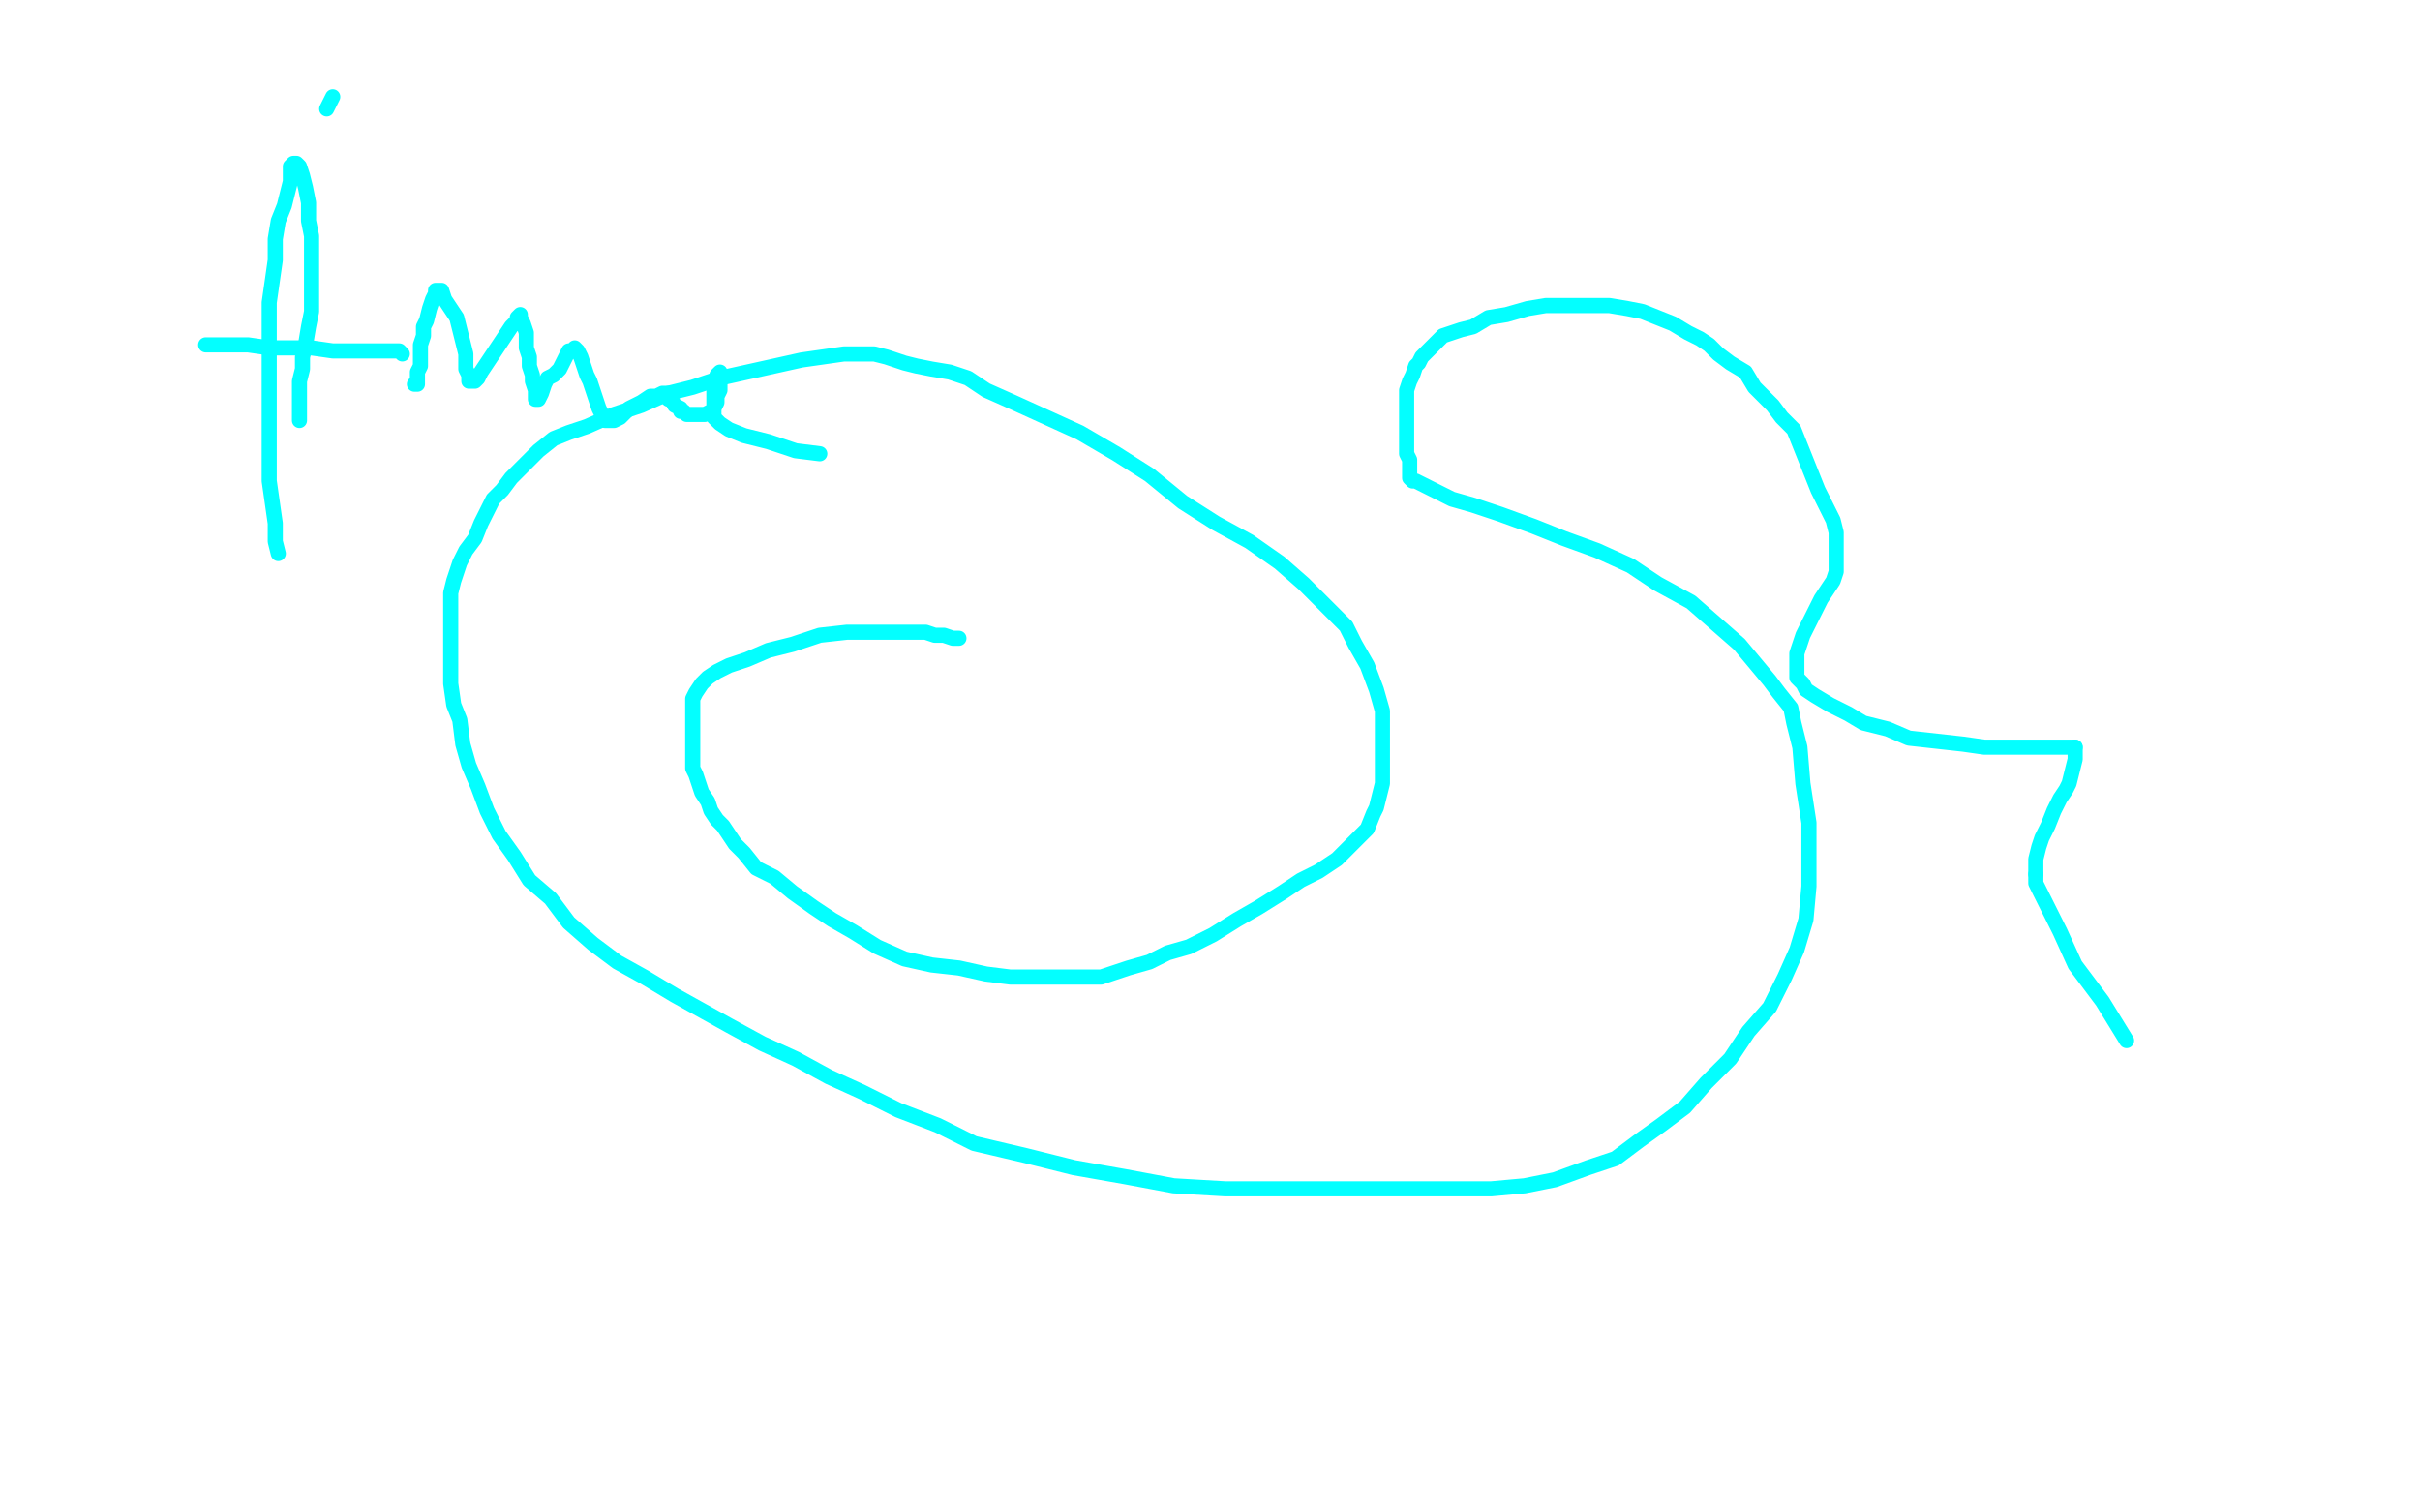 <?xml version="1.0" standalone="no"?>
<!DOCTYPE svg PUBLIC "-//W3C//DTD SVG 1.1//EN"
"http://www.w3.org/Graphics/SVG/1.1/DTD/svg11.dtd">

<svg width="800" height="500" version="1.1" xmlns="http://www.w3.org/2000/svg" xmlns:xlink="http://www.w3.org/1999/xlink" style="stroke-antialiasing: false"><desc>This SVG has been created on https://colorillo.com/</desc><rect x='0' y='0' width='800' height='500' style='fill: rgb(255,255,255); stroke-width:0' /><polyline points="317,211 316,211 316,211 315,211 315,211 312,210 312,210 309,210 309,210 306,209 306,209 302,209 302,209 297,209 297,209 292,209 292,209 287,209 287,209 280,209 280,209 271,210 271,210 262,213 262,213 254,215 254,215 247,218 241,220 237,222 234,224 232,226 230,229 229,231 229,233 229,236 229,239 229,241 229,244 229,247 229,251 229,254 230,256 231,259 232,262 234,265 235,268 237,271 239,273 241,276 243,279 246,282 250,287 256,290 262,295 269,300 275,304 282,308 290,313 299,317 308,319 317,320 326,322 334,323 343,323 353,323 364,323 373,320 380,318 386,315 393,313 401,309 409,304 416,300 424,295 430,291 436,288 442,284 446,280 449,277 452,274 454,269 455,267 456,263 457,259 457,255 457,251 457,246 457,241 457,235 455,228 452,220 448,213 445,207 439,201 431,193 423,186 413,179 402,173 391,166 380,157 369,150 357,143 346,138 335,133 326,129 320,125 314,123 308,122 303,121 299,120 293,118 289,117 284,117 279,117 272,118 265,119 256,121 247,123 238,125 229,128 221,130 212,134 203,137 194,141 188,143 183,145 178,149 175,152 172,155 169,158 166,162 163,165 161,169 159,173 157,178 154,182 152,186 150,192 149,196 149,201 149,206 149,213 149,219 149,226 150,233 152,238 153,246 155,253 158,260 161,268 165,276 170,283 175,291 182,297 188,305 196,312 204,318 213,323 223,329 232,334 241,339 252,345 263,350 274,356 285,361 297,367 310,372 322,378 339,382 355,386 372,389 388,392 405,393 420,393 437,393 452,393 467,393 481,393 493,393 504,392 514,390 525,386 534,383 542,377 549,372 557,366 564,358 572,350 578,341 585,333 590,323 594,314 597,304 598,293 598,283 598,272 596,259 595,247 593,239 592,234 588,229 585,225 580,219 575,213 567,206 559,199 548,193 539,187 528,182 517,178 507,174 496,170 487,167 480,165 474,162 470,160 468,159 467,159 466,158 466,157 466,156 466,154 466,152 465,150 465,147 465,144 465,140 465,136 465,133 465,129 466,126 467,124 468,121 469,120 470,118 472,116 474,114 475,113 477,111 480,110 483,109 487,108 492,105 498,104 505,102 511,101 516,101 522,101 527,101 532,101 538,102 543,103 548,105 553,107 558,110 562,112 565,114 568,117 572,120 577,123 580,128 583,131 586,134 589,138 593,142 595,147 597,152 599,157 601,162 604,168 606,172 607,176 607,179 607,182 607,184 607,186 607,189 606,192 604,195 602,198 600,202 598,206 596,210 595,213 594,216 594,219 594,220 594,222 594,223 594,224 596,226 597,228 600,230 605,233 611,236 616,239 624,241 631,244 640,245 649,246 656,247 663,247 670,247 677,247 681,247 683,247 685,247 686,247" style="fill: none; stroke: #03ffff; stroke-width: 5; stroke-linejoin: round; stroke-linecap: round; stroke-antialiasing: false; stroke-antialias: 0; opacity: 1.0"/>
<polyline points="673,289 673,292 675,296 677,300 681,308 686,319 695,331 703,344" style="fill: none; stroke: #03ffff; stroke-width: 5; stroke-linejoin: round; stroke-linecap: round; stroke-antialiasing: false; stroke-antialias: 0; opacity: 1.0"/>
<polyline points="686,247 686,248 686,251 685,255 684,259 683,261 681,264 679,268 677,273 675,277 674,280 673,284 673,286 673,289" style="fill: none; stroke: #03ffff; stroke-width: 5; stroke-linejoin: round; stroke-linecap: round; stroke-antialiasing: false; stroke-antialias: 0; opacity: 1.0"/>
<polyline points="110,32 109,34 109,34 108,36 108,36" style="fill: none; stroke: #03ffff; stroke-width: 5; stroke-linejoin: round; stroke-linecap: round; stroke-antialiasing: false; stroke-antialias: 0; opacity: 1.0"/>
<polyline points="92,183 91,179 91,179 91,173 91,173 90,166 90,166 89,159 89,159 89,150 89,150 89,142 89,142 89,133 89,133 89,125 89,125 89,116 89,116 89,107 89,107 89,100 89,100 90,93 90,93 91,86 91,86 91,79 92,73 94,68 95,64 96,60 96,57 96,55 97,54 98,54 99,55 100,58 101,62 102,67 102,73 103,78 103,83 103,92 103,98 103,103 102,108 101,114 100,118 100,122 99,126 99,128 99,131 99,133 99,134 99,136 99,138 99,139" style="fill: none; stroke: #03ffff; stroke-width: 5; stroke-linejoin: round; stroke-linecap: round; stroke-antialiasing: false; stroke-antialias: 0; opacity: 1.0"/>
<polyline points="68,114 69,114 69,114 70,114 70,114 71,114 71,114 72,114 72,114 73,114 73,114 77,114 77,114 82,114 82,114 89,115 89,115 96,115 96,115 103,115 103,115 110,116 110,116 117,116 117,116 124,116 128,116 131,116 132,116 133,117" style="fill: none; stroke: #03ffff; stroke-width: 5; stroke-linejoin: round; stroke-linecap: round; stroke-antialiasing: false; stroke-antialias: 0; opacity: 1.0"/>
<polyline points="137,127 138,127 138,127 138,126 138,126 138,123 138,123 139,121 139,121 139,118 139,118 139,114 139,114 140,111 140,111 140,108 140,108 141,106 141,106 142,102 142,102 143,99 143,99 144,97 144,97 144,96 144,96 145,96 146,96 147,99 149,102 151,105 152,109 153,113 154,117 154,119 154,122 155,124 155,126 156,126 157,126 158,125 159,123 161,120 163,117 165,114 167,111 169,108 171,106 171,105 172,104 172,105 173,107 174,110 174,113 174,115 175,118 175,121 176,124 176,126 177,129 177,131 177,132 178,132 179,130 180,127 181,125 183,124 185,122 186,120 187,118 188,116 189,116 190,115 191,116 192,118 193,121 194,124 195,126 196,129 197,132 198,135 199,137 200,138 200,139 201,139 202,139 203,139 205,138 208,135 212,133 215,131 217,131 219,130 220,130 221,130 221,131 221,132 222,132 223,134 225,135 225,136 226,136 227,137 228,137 229,137 231,137 233,137 235,136 236,135 237,133 237,131 238,129 238,128 238,126 238,125 238,124 238,123 237,124 237,125 236,127 236,130 236,131 236,133 236,135 236,136 236,138 238,140 241,142 246,144 254,146 263,149 271,150" style="fill: none; stroke: #03ffff; stroke-width: 5; stroke-linejoin: round; stroke-linecap: round; stroke-antialiasing: false; stroke-antialias: 0; opacity: 1.0"/>
</svg>
